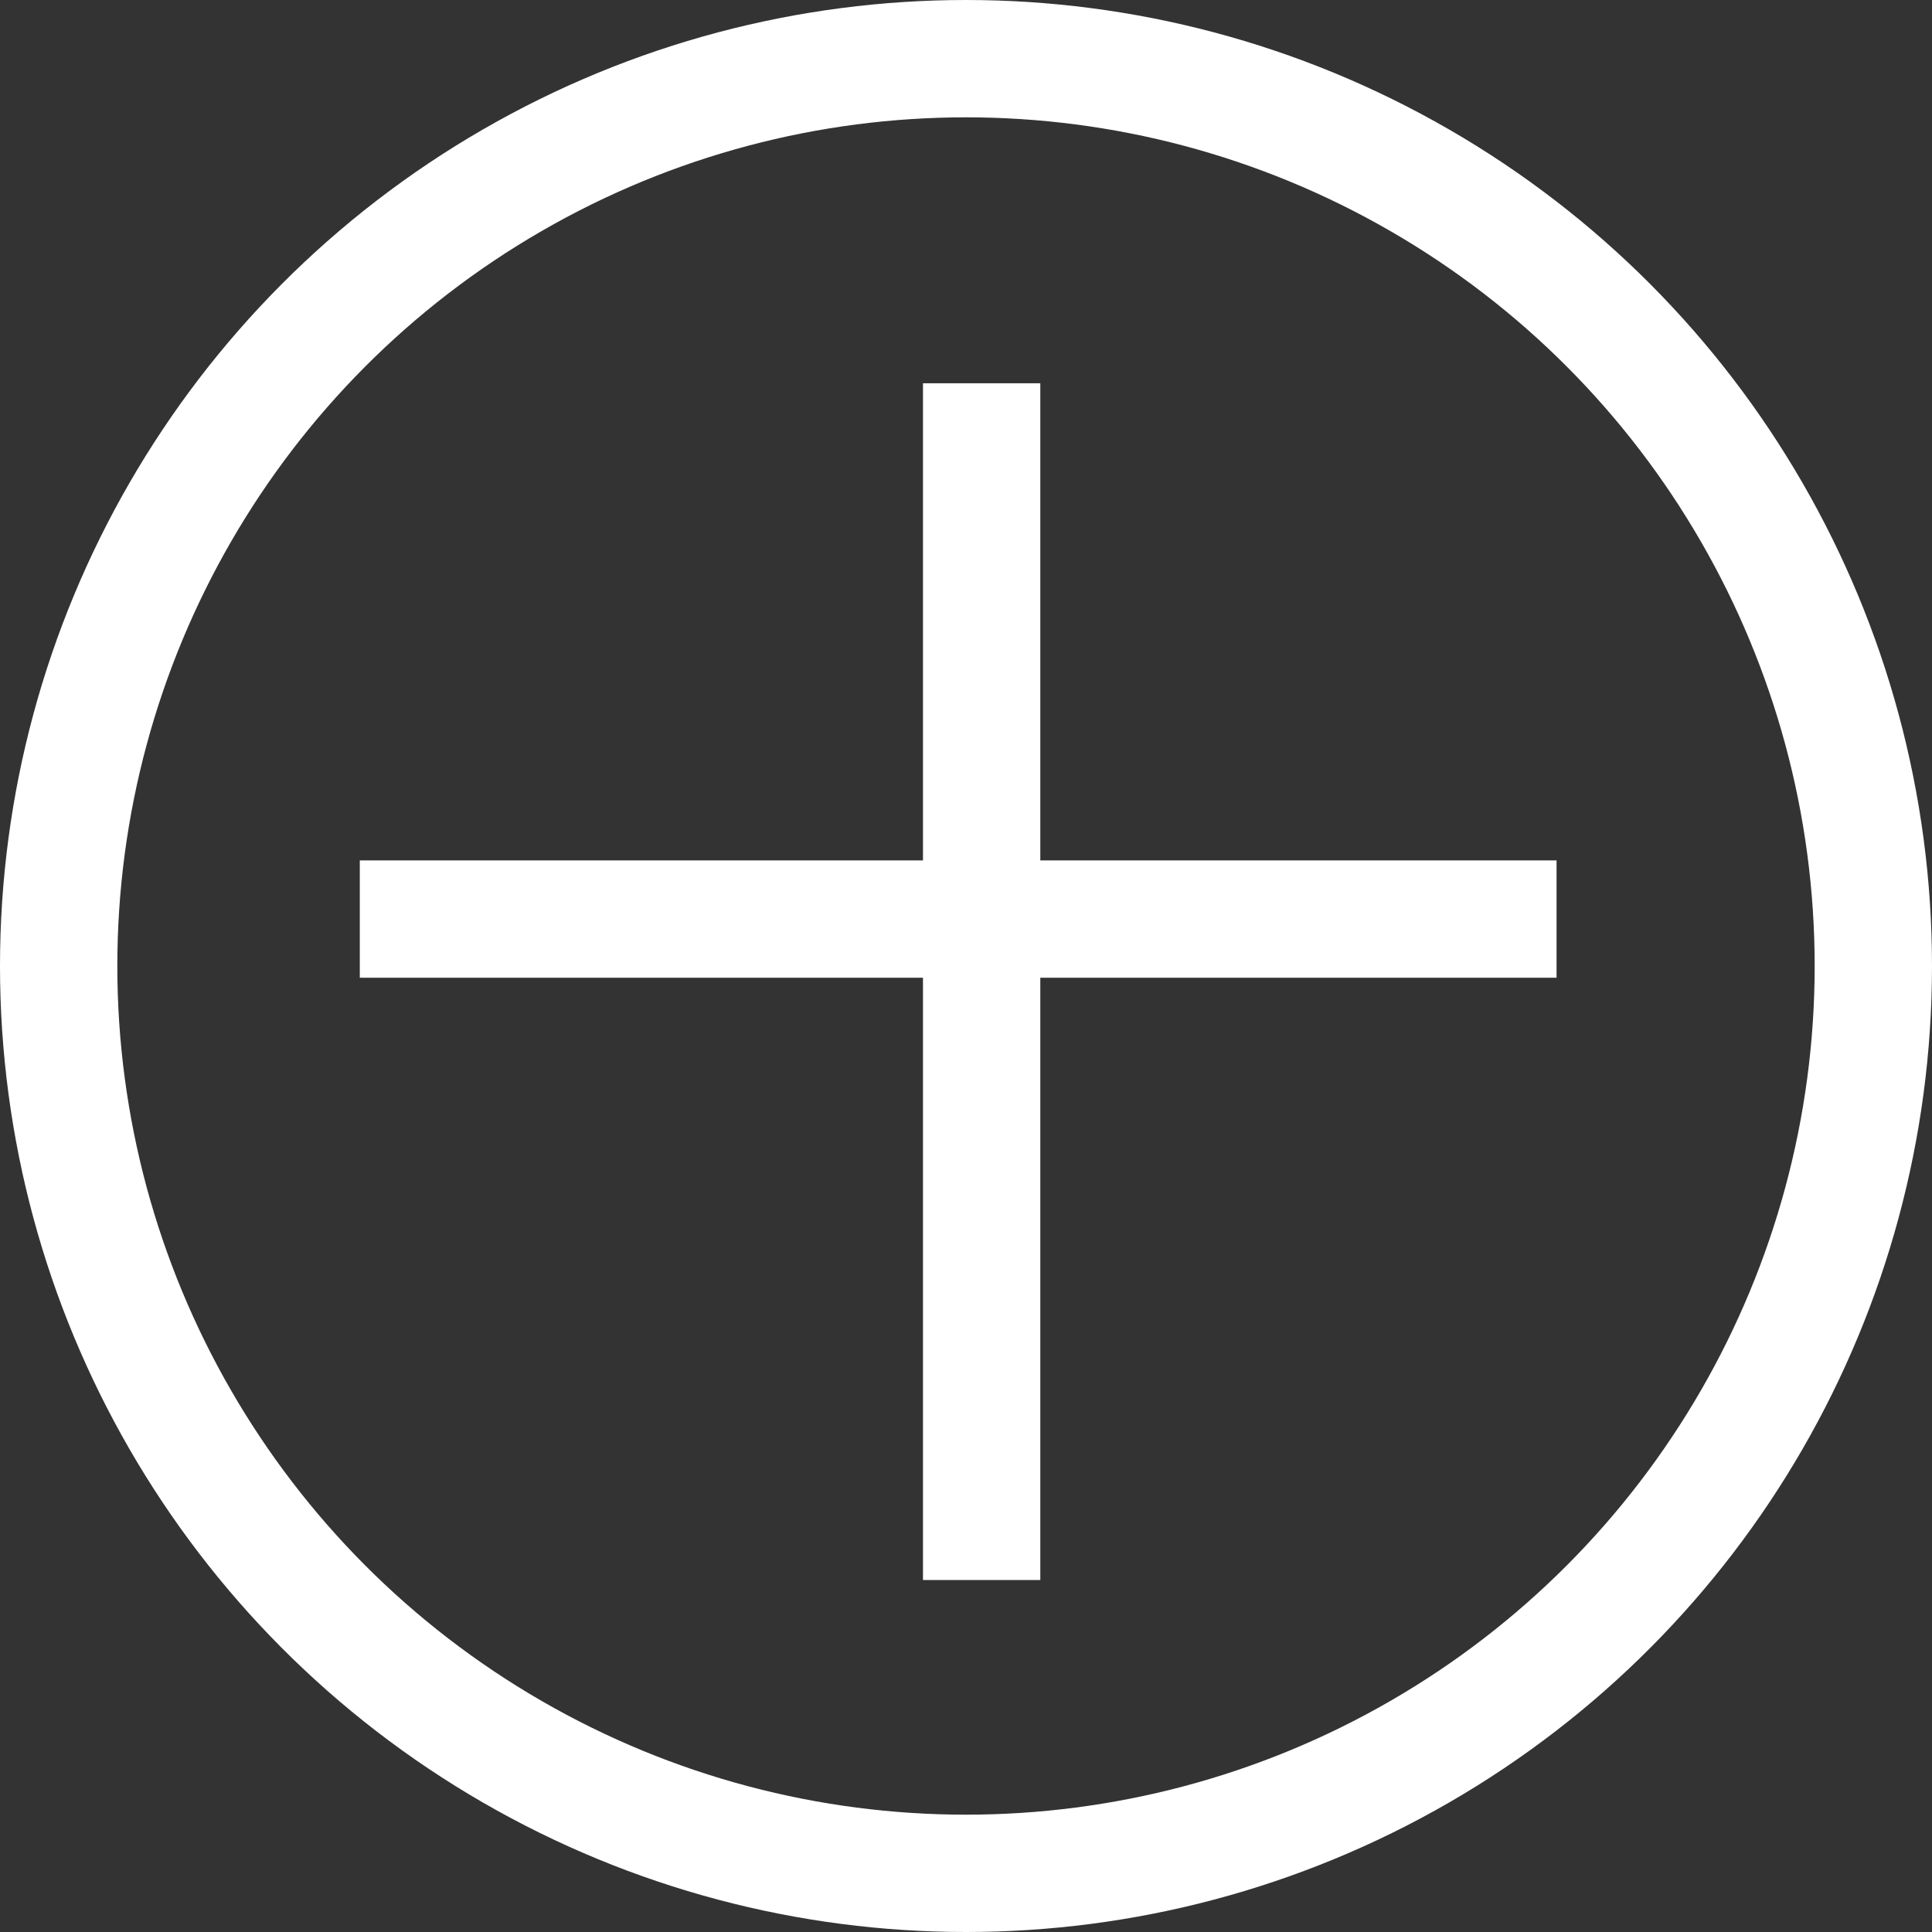 <?xml version="1.0" encoding="UTF-8"?> <svg xmlns="http://www.w3.org/2000/svg" width="247" height="247" viewBox="0 0 247 247" fill="none"><rect x="0" y="0" width="247" height="247" fill="#333333" stroke="none"/><circle cx="123.5" cy="123.5" r="116" stroke="white" stroke-width="15"></circle><line x1="125.5" y1="49" x2="125.5" y2="202" stroke="white" stroke-width="15"></line><line x1="46" y1="117.5" x2="199" y2="117.5" stroke="white" stroke-width="15"></line></svg> 